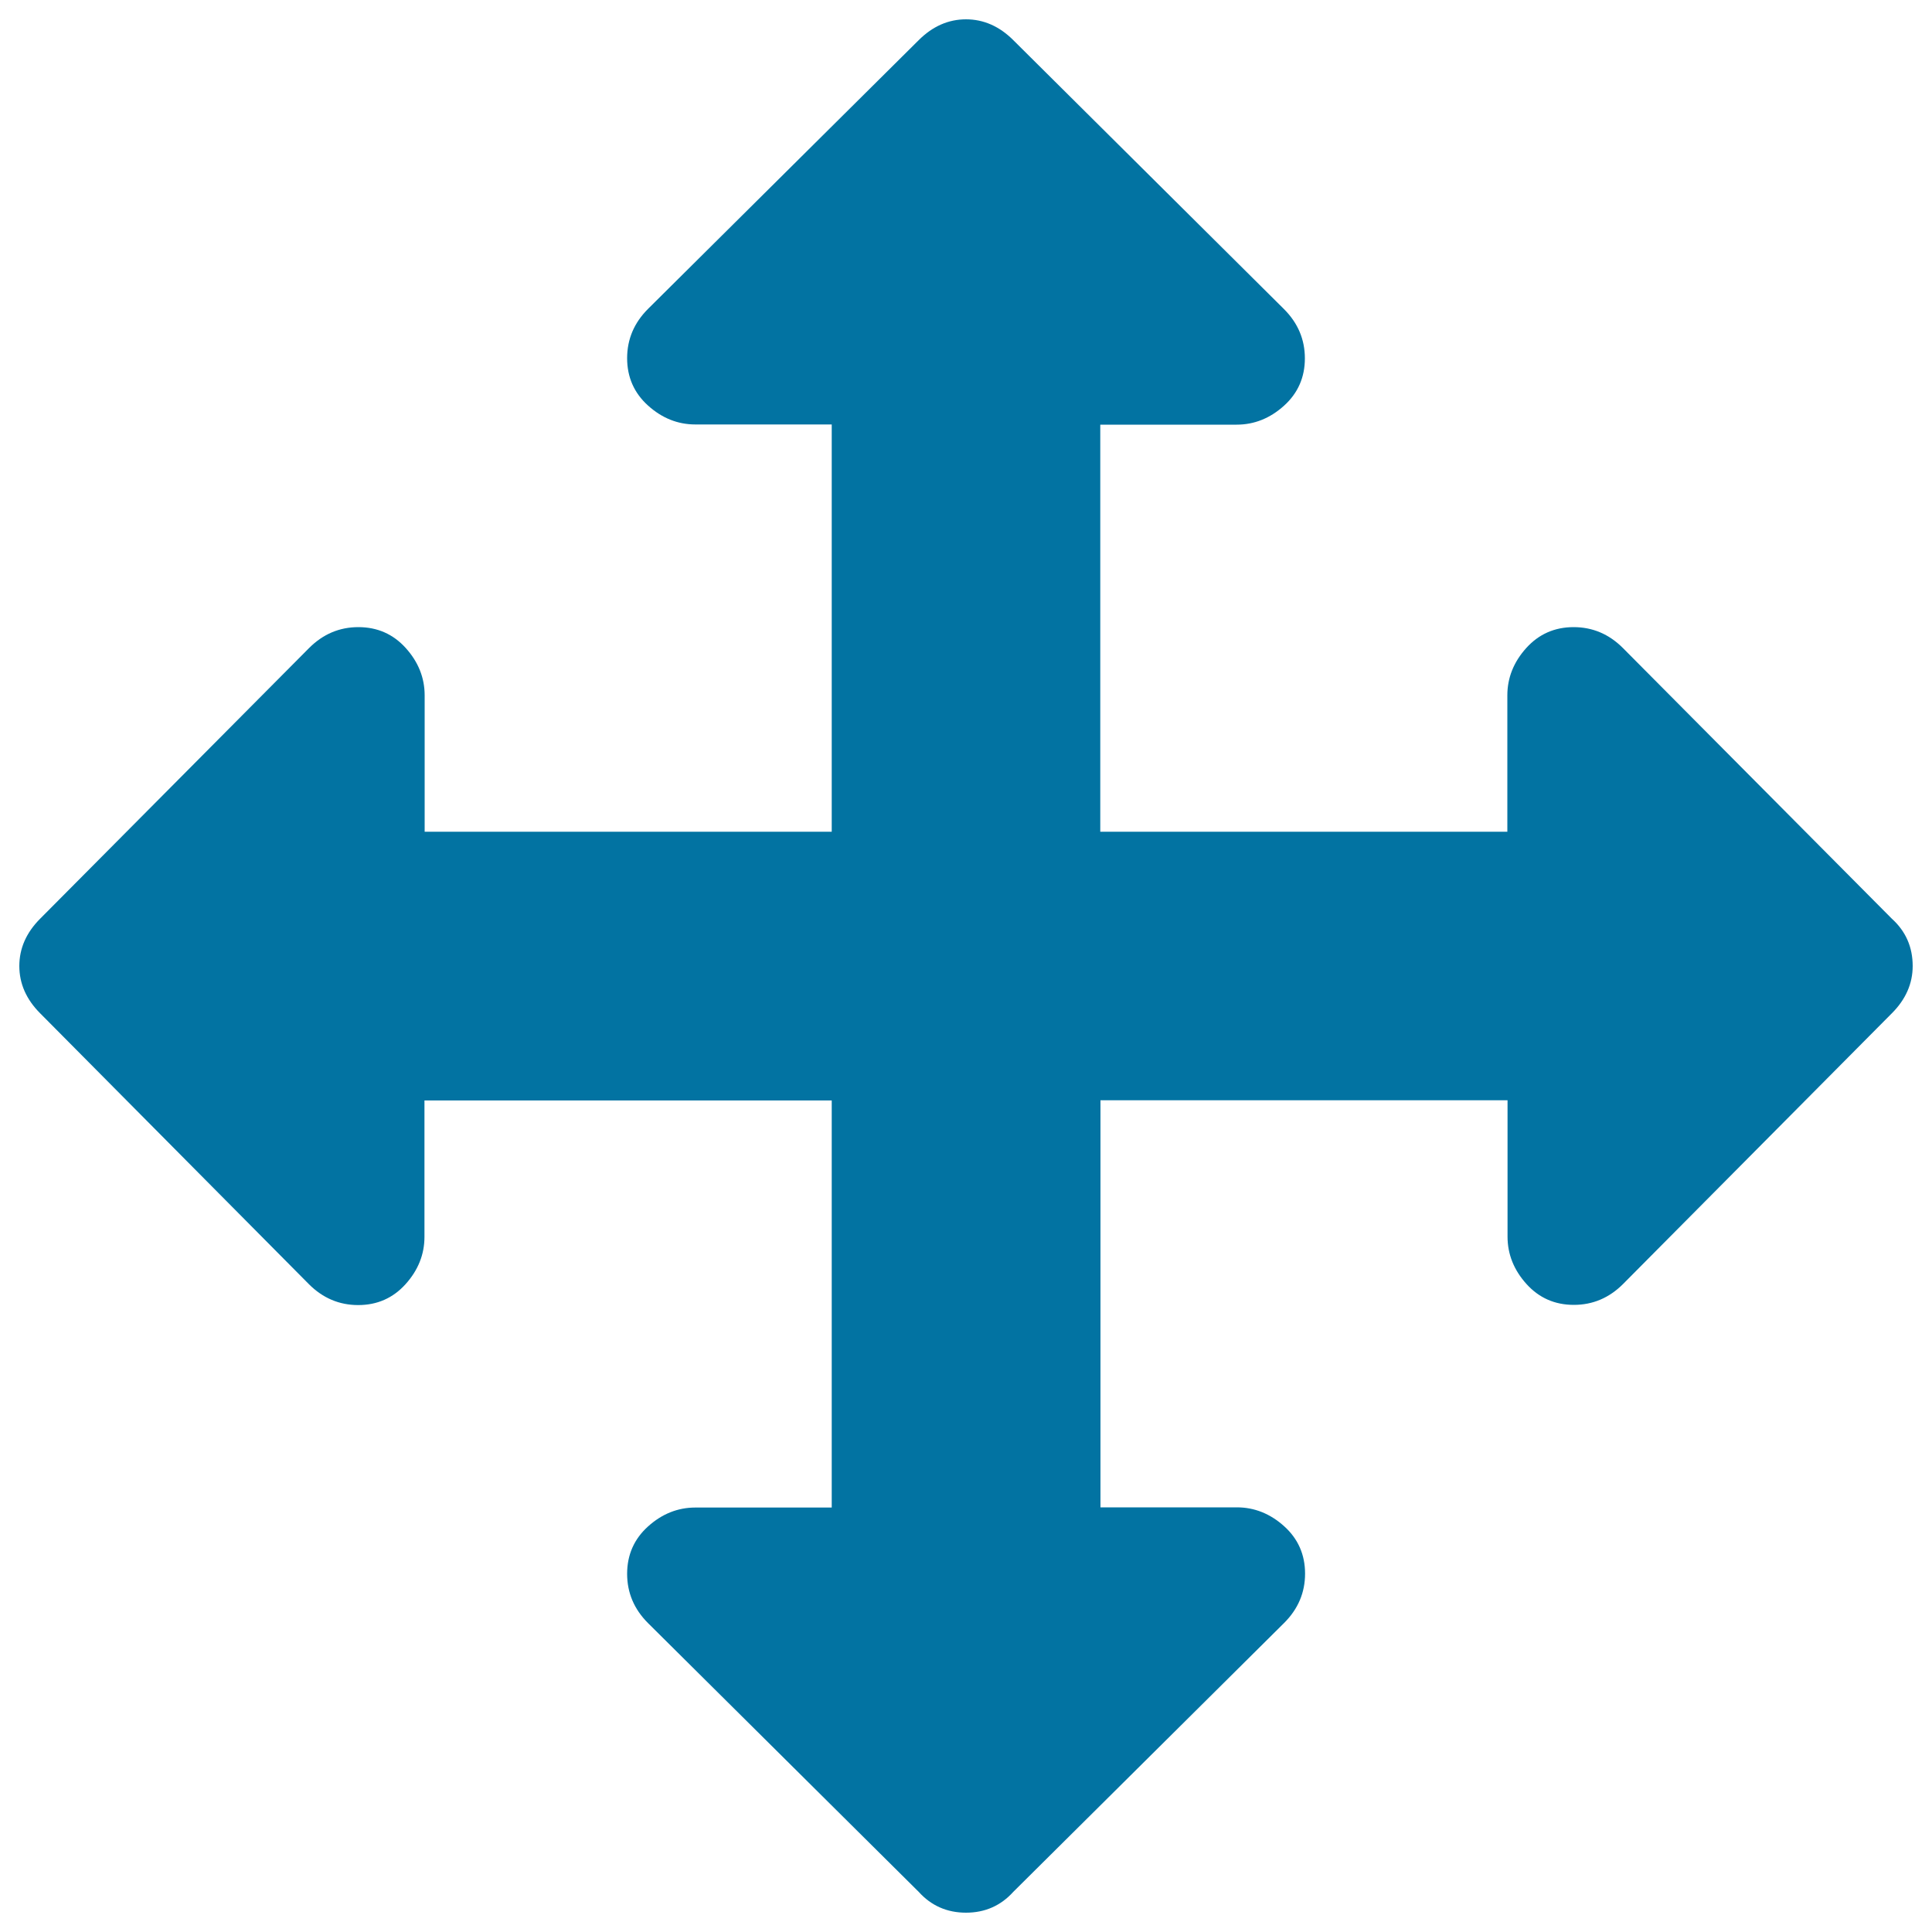 <svg xmlns="http://www.w3.org/2000/svg" viewBox="0 0 1000 1000" style="fill:#0273a2">
<title>Move SVG icon</title>
<path d="M990,500c0,9.1-3.6,17.3-10.8,24.5L840.1,664.6c-7.2,7.2-15.7,10.8-25.5,10.8s-18-3.6-24.5-10.8c-6.5-7.2-9.8-15.4-9.8-24.5v-70.6H569.6v210.7h70.6c9.1,0,17.3,3.3,24.5,9.8c7.2,6.5,10.8,14.7,10.8,24.5s-3.6,18.3-10.8,25.5L524.5,979.2C518,986.4,509.8,990,500,990s-18-3.6-24.5-10.8L335.4,840.1c-7.2-7.2-10.8-15.7-10.8-25.5s3.6-18,10.8-24.5c7.2-6.5,15.4-9.8,24.5-9.8h70.6V569.6H219.7v70.6c0,9.1-3.3,17.3-9.8,24.5c-6.5,7.2-14.7,10.8-24.5,10.8c-9.8,0-18.3-3.6-25.5-10.8L20.8,524.5C13.6,517.3,10,509.1,10,500s3.6-17.3,10.8-24.5l139.2-140.1c7.2-7.2,15.7-10.8,25.5-10.8c9.8,0,18,3.6,24.5,10.8c6.5,7.2,9.8,15.4,9.8,24.5v70.6h210.7V219.7h-70.6c-9.1,0-17.3-3.3-24.5-9.8c-7.2-6.5-10.8-14.7-10.8-24.5c0-9.8,3.6-18.3,10.8-25.5L475.5,20.8C482.7,13.6,490.9,10,500,10s17.3,3.6,24.5,10.8l140.1,139.2c7.2,7.2,10.8,15.7,10.8,25.5c0,9.8-3.6,18-10.8,24.5c-7.2,6.5-15.4,9.8-24.5,9.8h-70.6v210.7h210.7v-70.6c0-9.1,3.3-17.3,9.8-24.5c6.5-7.2,14.7-10.8,24.5-10.8s18.3,3.6,25.5,10.8l139.2,140.1C986.4,482,990,490.2,990,500L990,500z"/>
</svg>